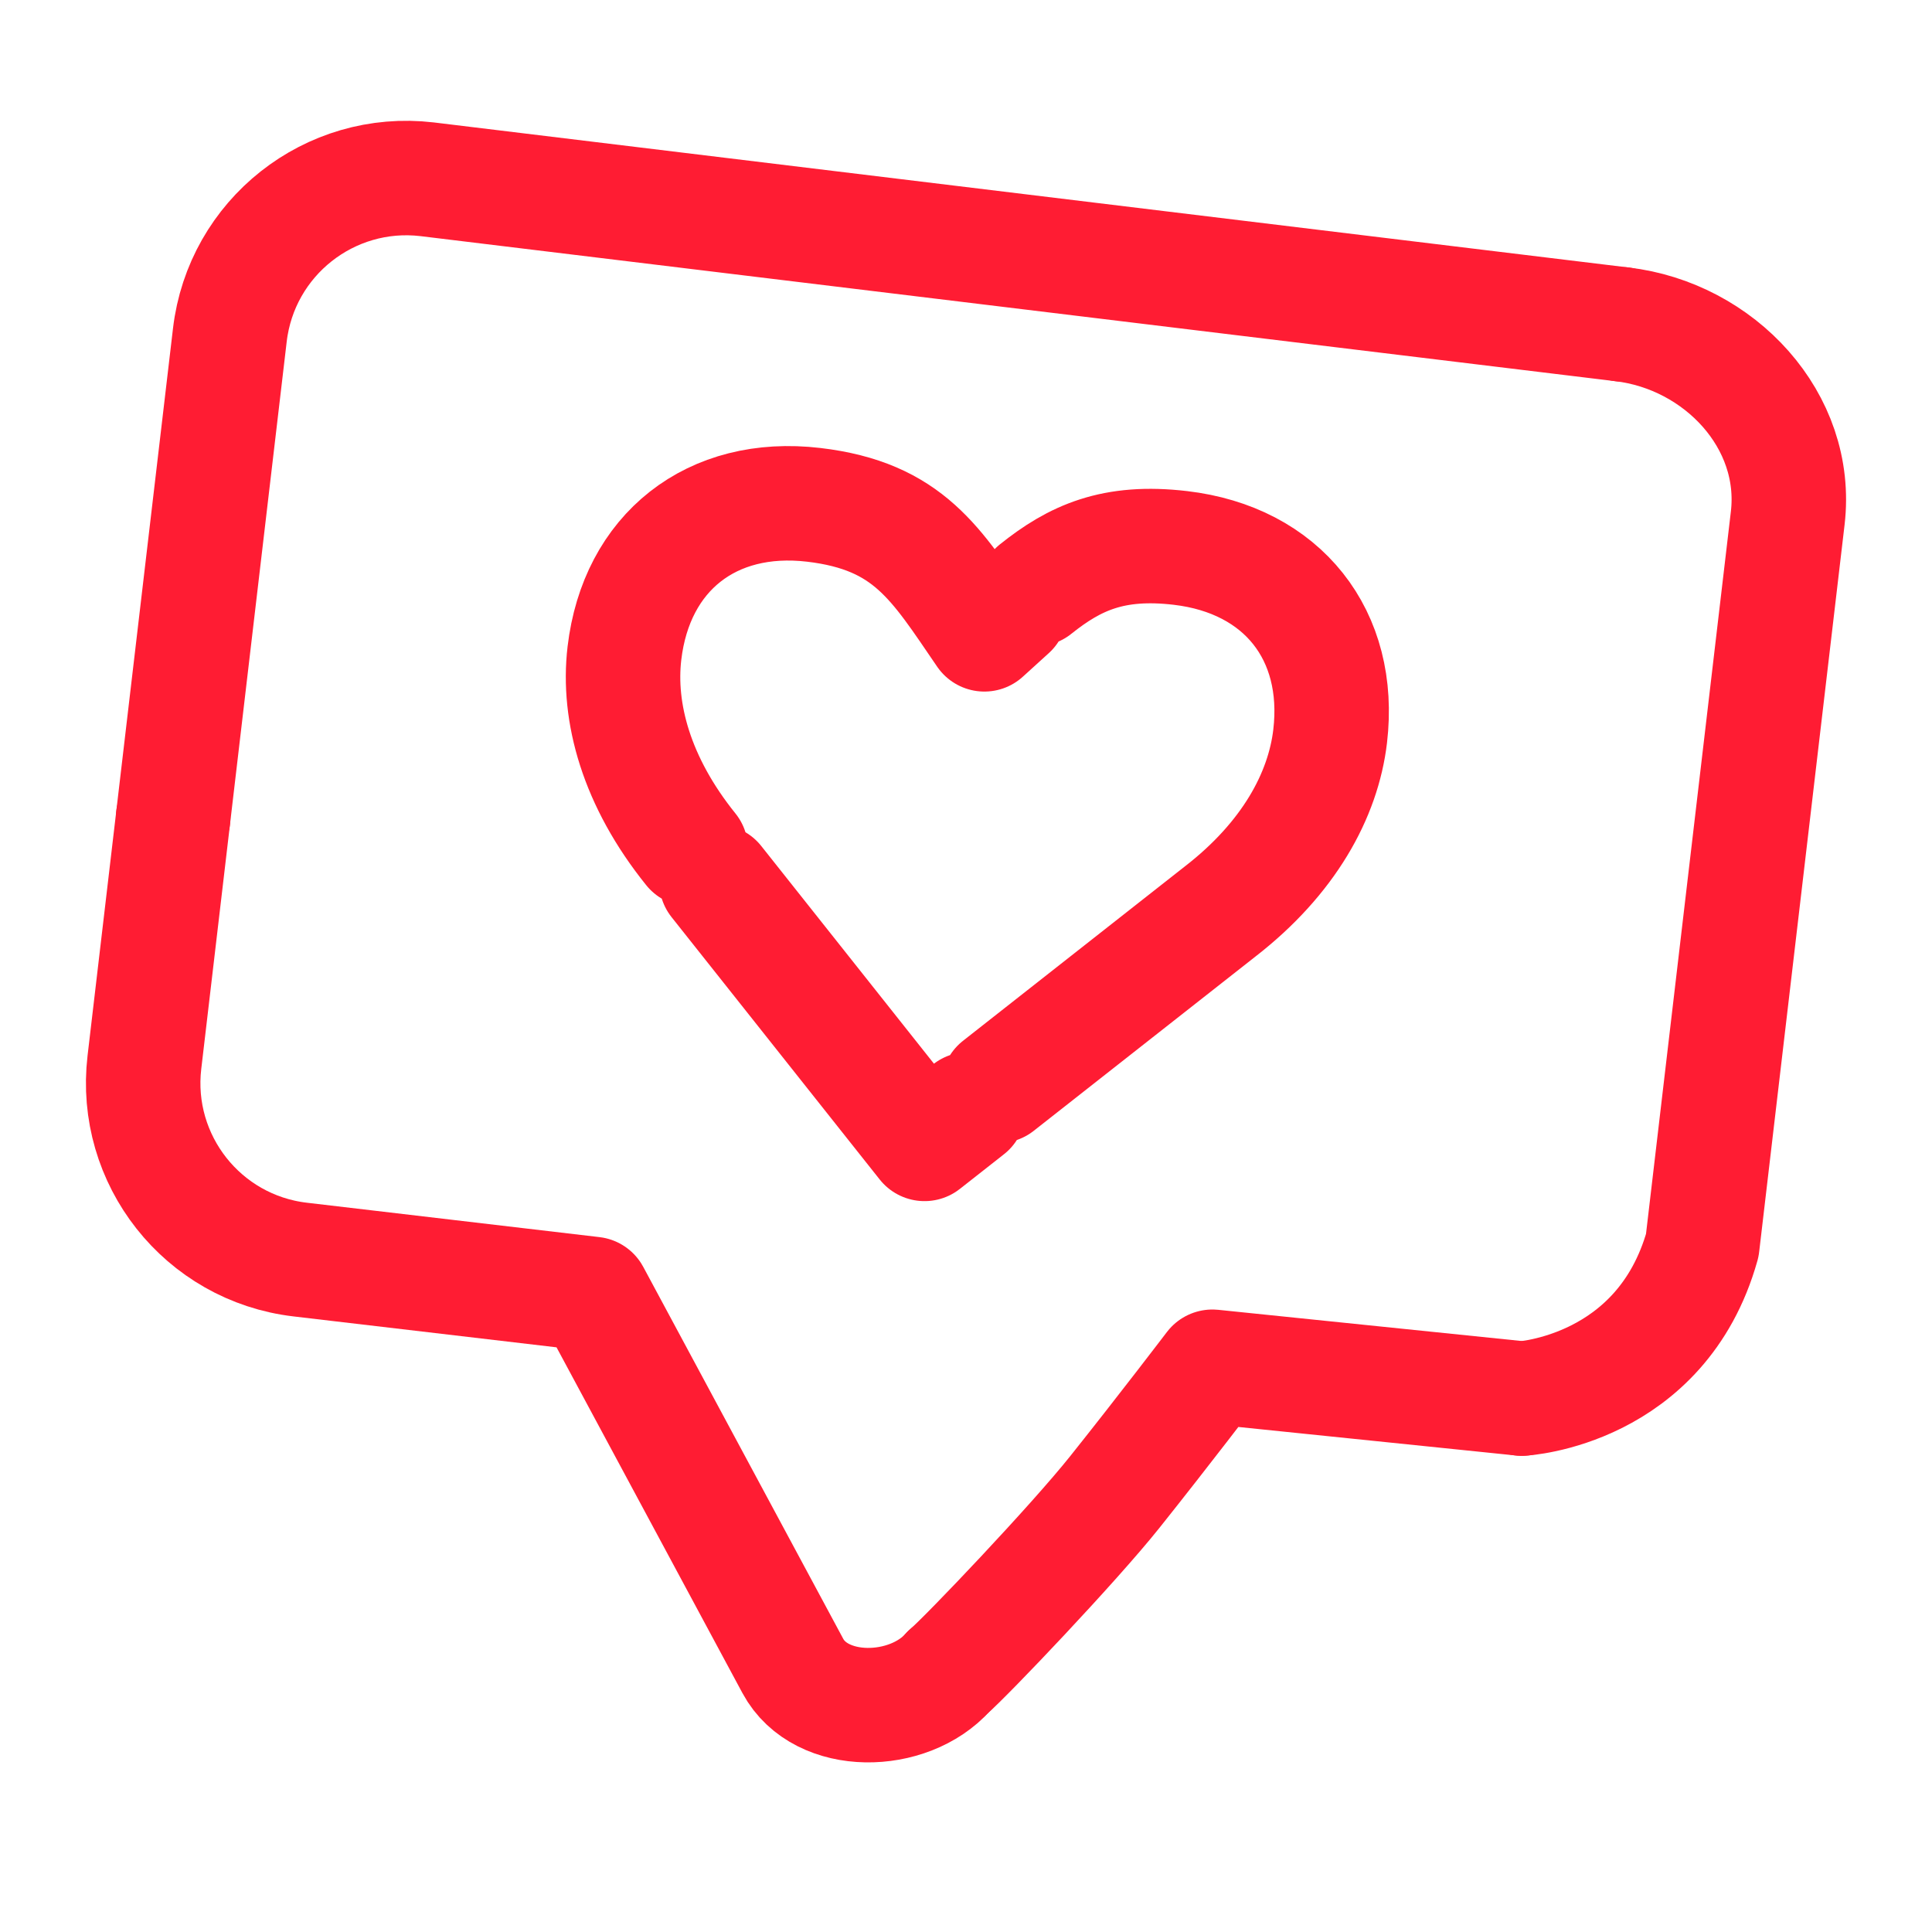 <?xml version="1.0" encoding="UTF-8" standalone="no"?> <svg xmlns="http://www.w3.org/2000/svg" xmlns:xlink="http://www.w3.org/1999/xlink" xmlns:serif="http://www.serif.com/" width="100%" height="100%" viewBox="0 0 375 375" version="1.1" xml:space="preserve" style="fill-rule:evenodd;clip-rule:evenodd;stroke-linecap:round;stroke-linejoin:round;"><g><path d="M134.092,164.856c-10.567,-13.126 -14.242,-26.574 -12.892,-38.06c2.307,-19.602 16.911,-31.134 36.733,-28.808c18.47,2.172 23.776,11.47 33.134,25.135c1.765,-1.599 3.427,-3.133 5.034,-4.574m4.919,-4.212c7.587,-6.069 15.065,-9.514 28.106,-7.981c19.822,2.326 31.358,16.932 29.056,36.534c-1.348,11.482 -8.042,23.716 -21.362,34.036l-43.039,33.832m-5.784,4.551l-8.549,6.719l-40.393,-50.915" style="fill:none;fill-rule:nonzero;stroke:#ff1c33;stroke-width:22.22px;"></path><path d="M295.378,271.461c0,-0 27.078,-1.43 35.037,-29.743l16.583,-141.162c2.223,-18.92 -13.266,-35.38 -32.187,-37.603" style="fill:none;fill-rule:nonzero;stroke:#ff1c33;stroke-width:22.22px;"></path><path d="M184.02,324.541c3.609,-3.094 24.299,-24.828 32.373,-34.952c9.691,-12.152 18.933,-24.303 18.933,-24.303c-0,-0 40.035,4.117 60.052,6.175" style="fill:none;fill-rule:nonzero;stroke:#ff1c33;stroke-width:22.22px;"></path><path d="M33.607,158.712l-5.579,47.486c-2.223,18.92 11.316,36.062 30.236,38.284l56.803,6.676l38.821,72.198c5.445,10.122 22.489,9.775 30.132,1.185" style="fill:none;fill-rule:nonzero;stroke:#ff1c33;stroke-width:22.22px;"></path><path d="M314.811,62.953l-231.914,-28.156c-18.92,-2.223 -36.061,11.316 -38.284,30.237l-11.006,93.678" style="fill:none;fill-rule:nonzero;stroke:#ff1c33;stroke-width:22.22px;"></path></g></svg> 